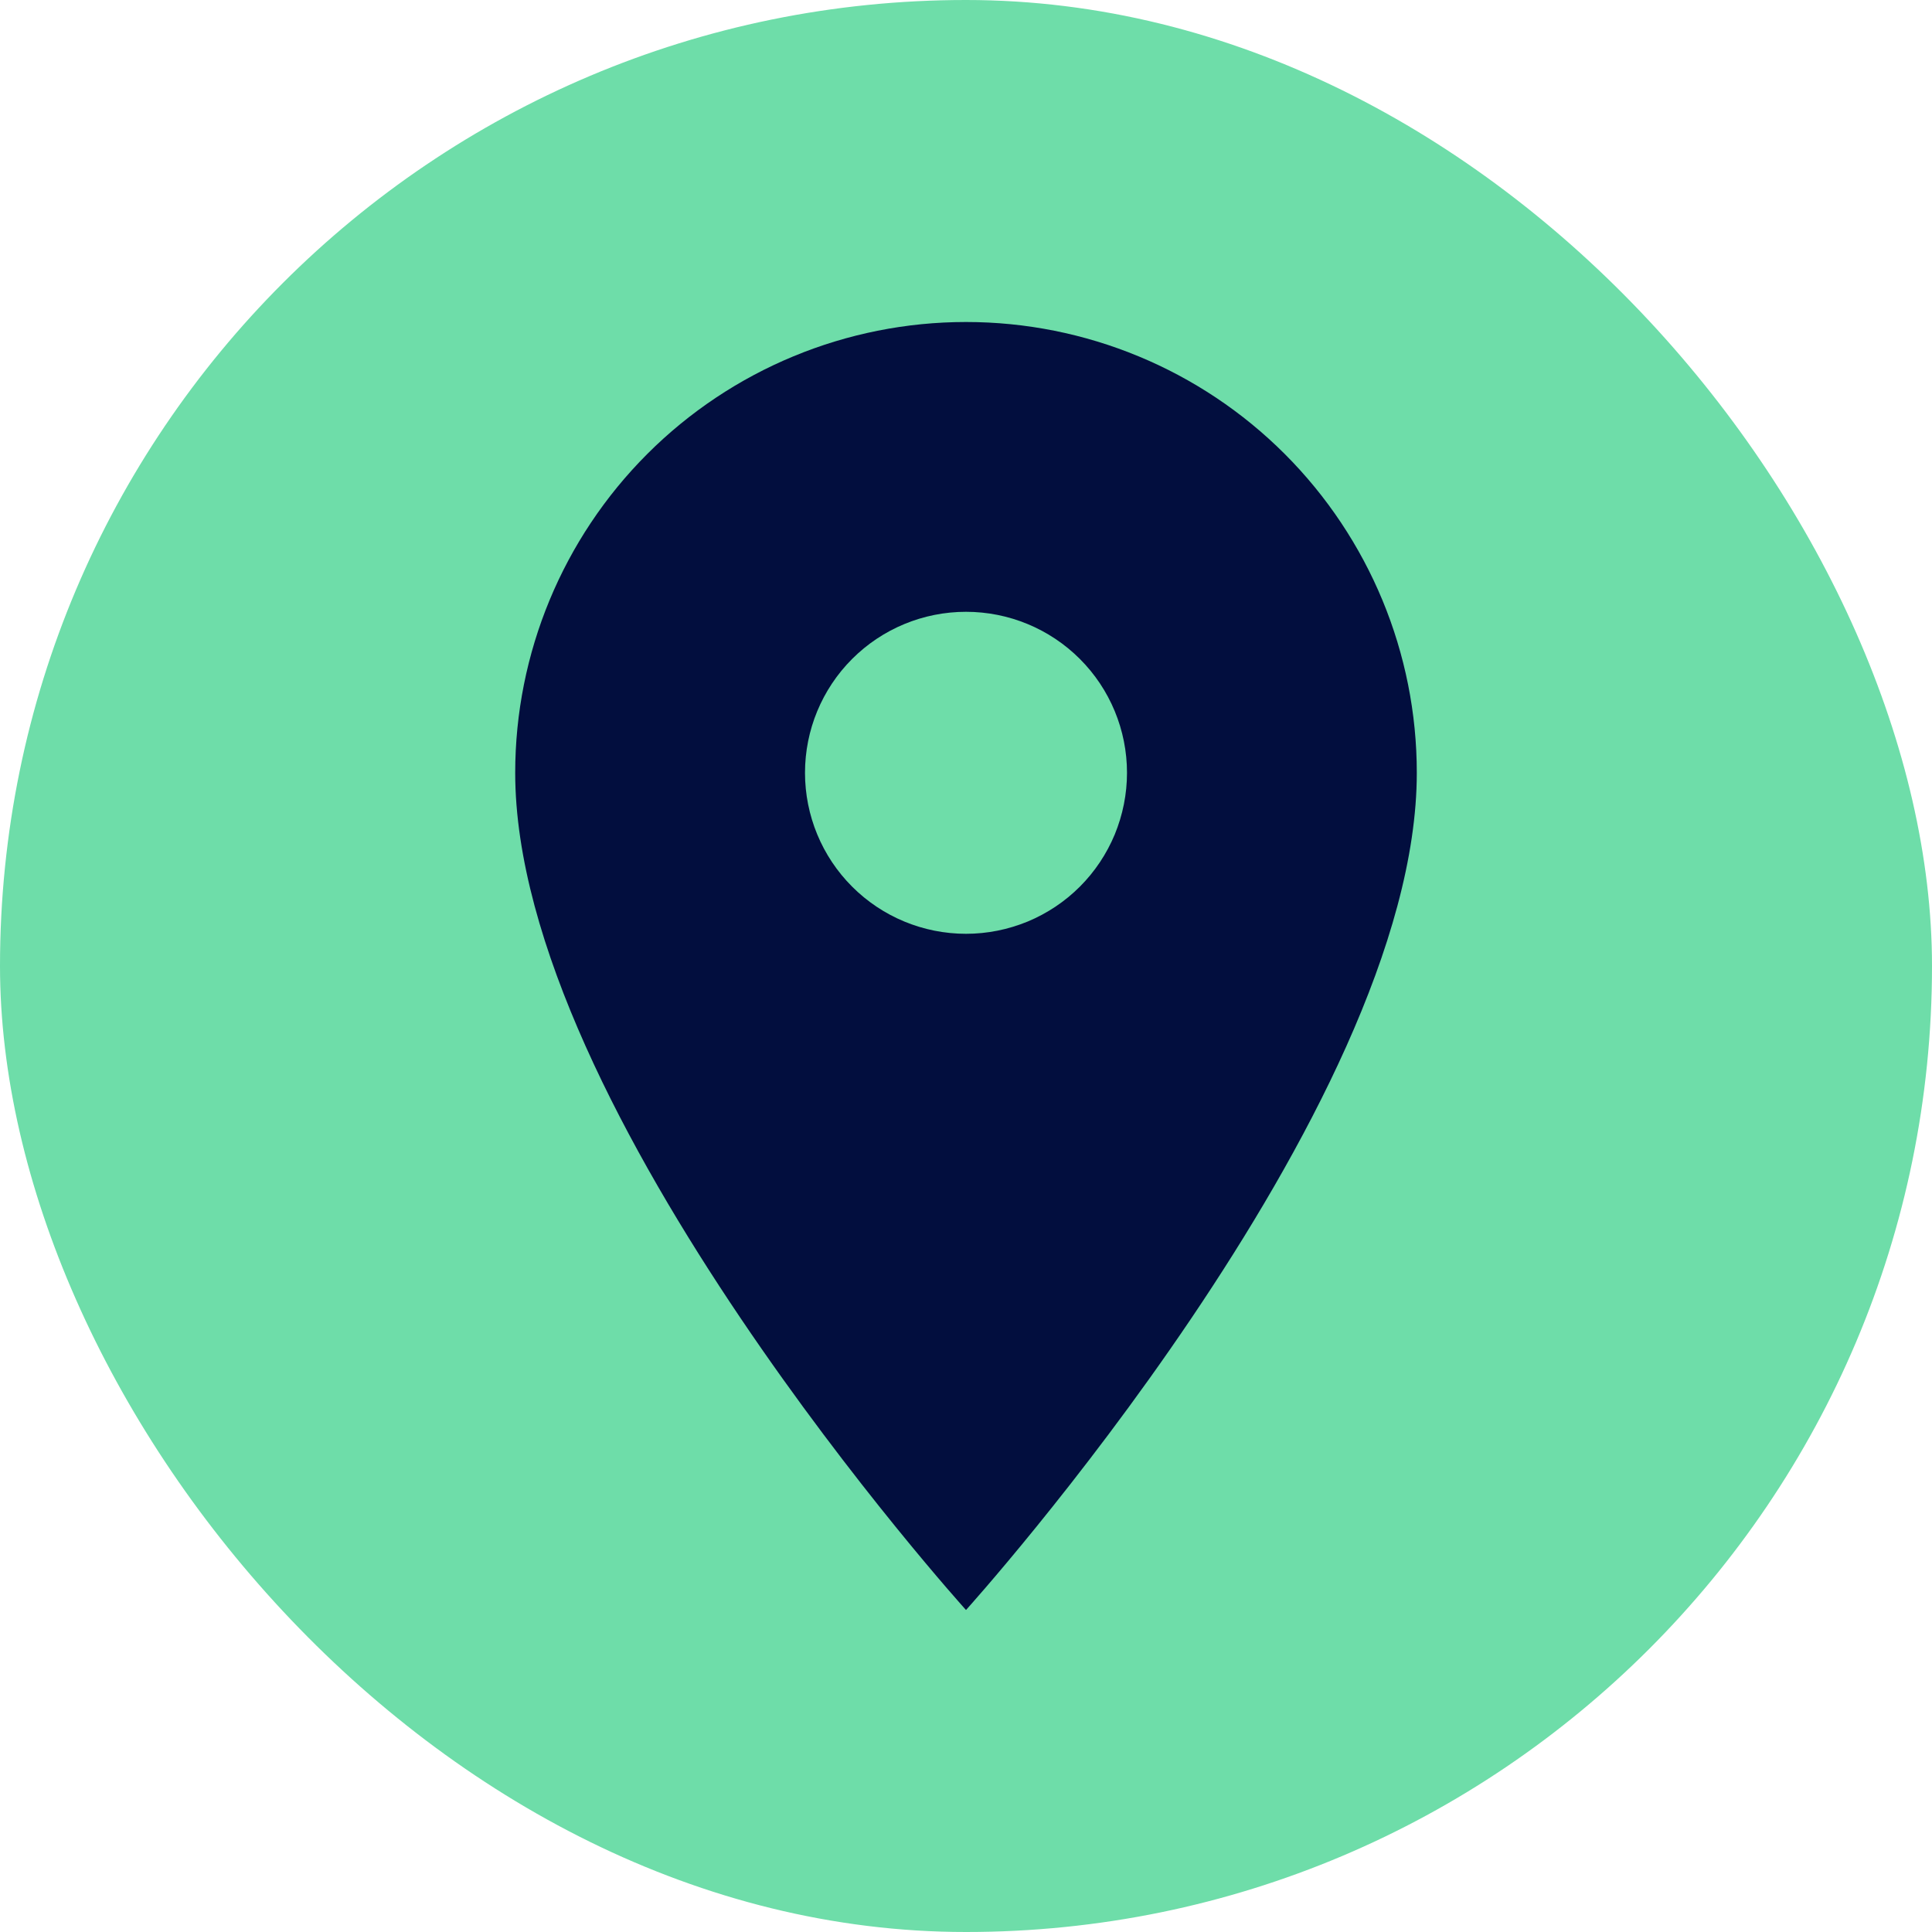 <svg width="30" height="30" viewBox="0 0 30 30" fill="none" xmlns="http://www.w3.org/2000/svg">
<rect width="30" height="30" rx="15" fill="#6EDDA9"/>
<path d="M15 14.5C14.337 14.5 13.701 14.237 13.232 13.768C12.763 13.299 12.5 12.663 12.5 12C12.5 11.337 12.763 10.701 13.232 10.232C13.701 9.763 14.337 9.5 15 9.5C15.663 9.5 16.299 9.763 16.768 10.232C17.237 10.701 17.5 11.337 17.5 12C17.5 12.328 17.435 12.653 17.31 12.957C17.184 13.26 17 13.536 16.768 13.768C16.536 14 16.26 14.184 15.957 14.31C15.653 14.435 15.328 14.5 15 14.5ZM15 5C13.143 5 11.363 5.737 10.05 7.05C8.738 8.363 8 10.143 8 12C8 17.25 15 25 15 25C15 25 22 17.25 22 12C22 10.143 21.262 8.363 19.95 7.05C18.637 5.737 16.857 5 15 5Z" fill="#020E3E"/>
</svg>
